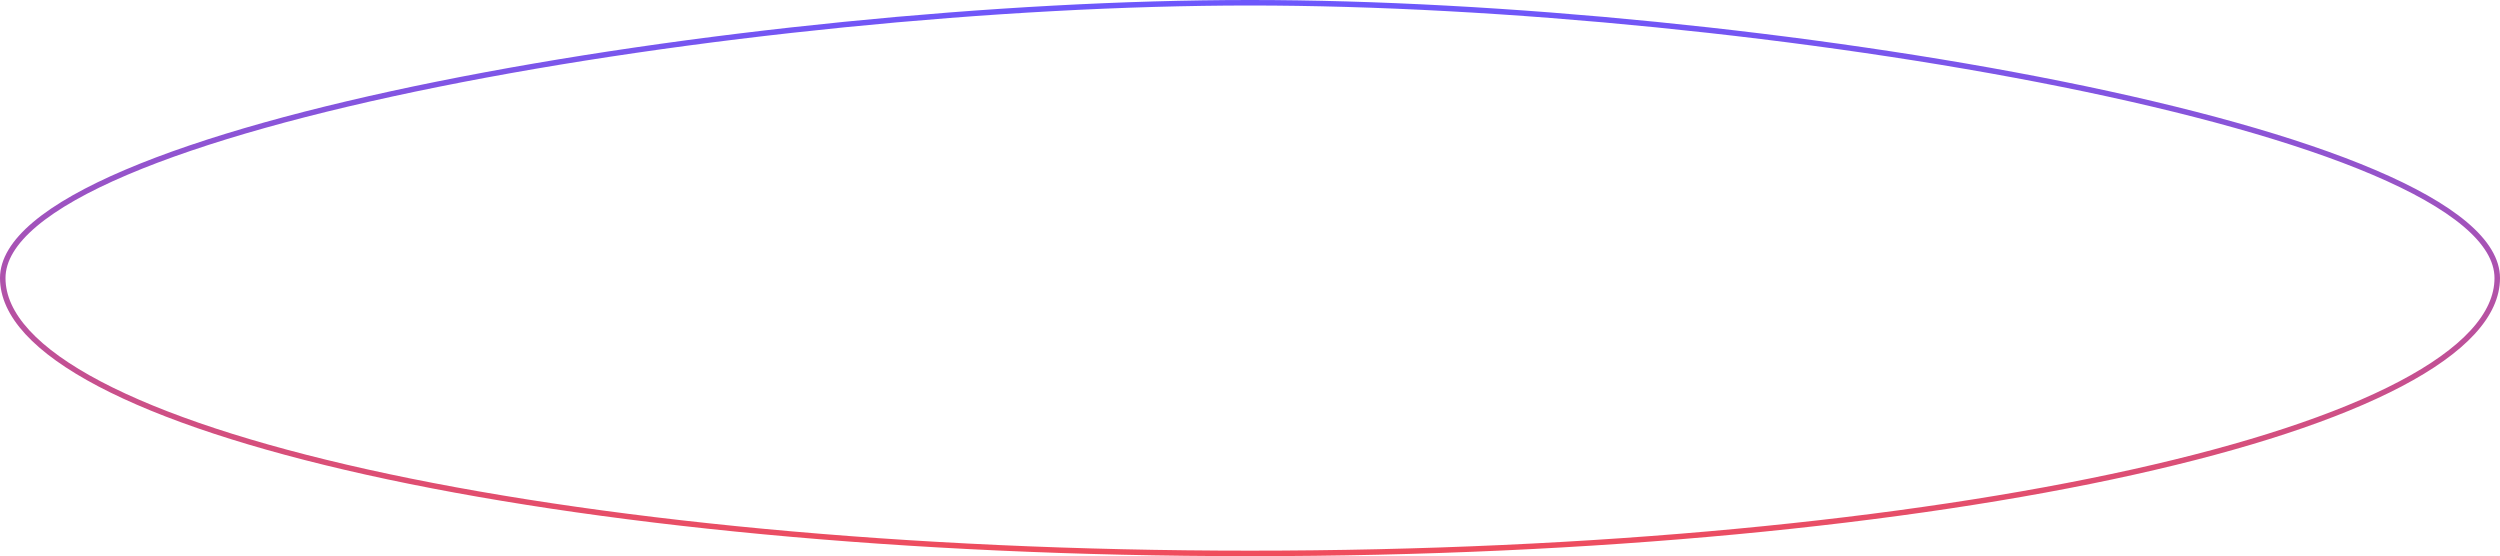 <?xml version="1.0" encoding="UTF-8"?> <svg xmlns="http://www.w3.org/2000/svg" width="454" height="101" viewBox="0 0 454 101" fill="none"> <path d="M453.5 50.501C453.5 53.824 451.988 57.112 449.02 60.34C446.049 63.569 441.644 66.709 435.928 69.715C424.498 75.727 407.926 81.156 387.405 85.721C346.371 94.85 289.659 100.5 227 100.5C164.341 100.5 107.629 94.85 66.595 85.721C46.074 81.156 29.502 75.727 18.072 69.715C12.356 66.709 7.951 63.569 4.98 60.34C2.012 57.112 0.5 53.824 0.5 50.501C0.5 47.23 2.497 43.953 6.351 40.705C10.198 37.464 15.821 34.316 22.894 31.304C37.034 25.281 56.857 19.849 79.543 15.282C124.908 6.15 181.625 0.5 227 0.5C272.375 0.5 329.092 6.15 374.457 15.282C397.143 19.849 416.966 25.281 431.106 31.304C438.179 34.316 443.802 37.464 447.649 40.705C451.503 43.953 453.5 47.23 453.5 50.501Z" stroke="url(#paint0_linear_42_33)"></path> <defs> <linearGradient id="paint0_linear_42_33" x1="224.781" y1="-1.795" x2="224.781" y2="101" gradientUnits="userSpaceOnUse"> <stop stop-color="#6A57FF"></stop> <stop offset="1" stop-color="#F04D5C"></stop> </linearGradient> </defs> </svg> 